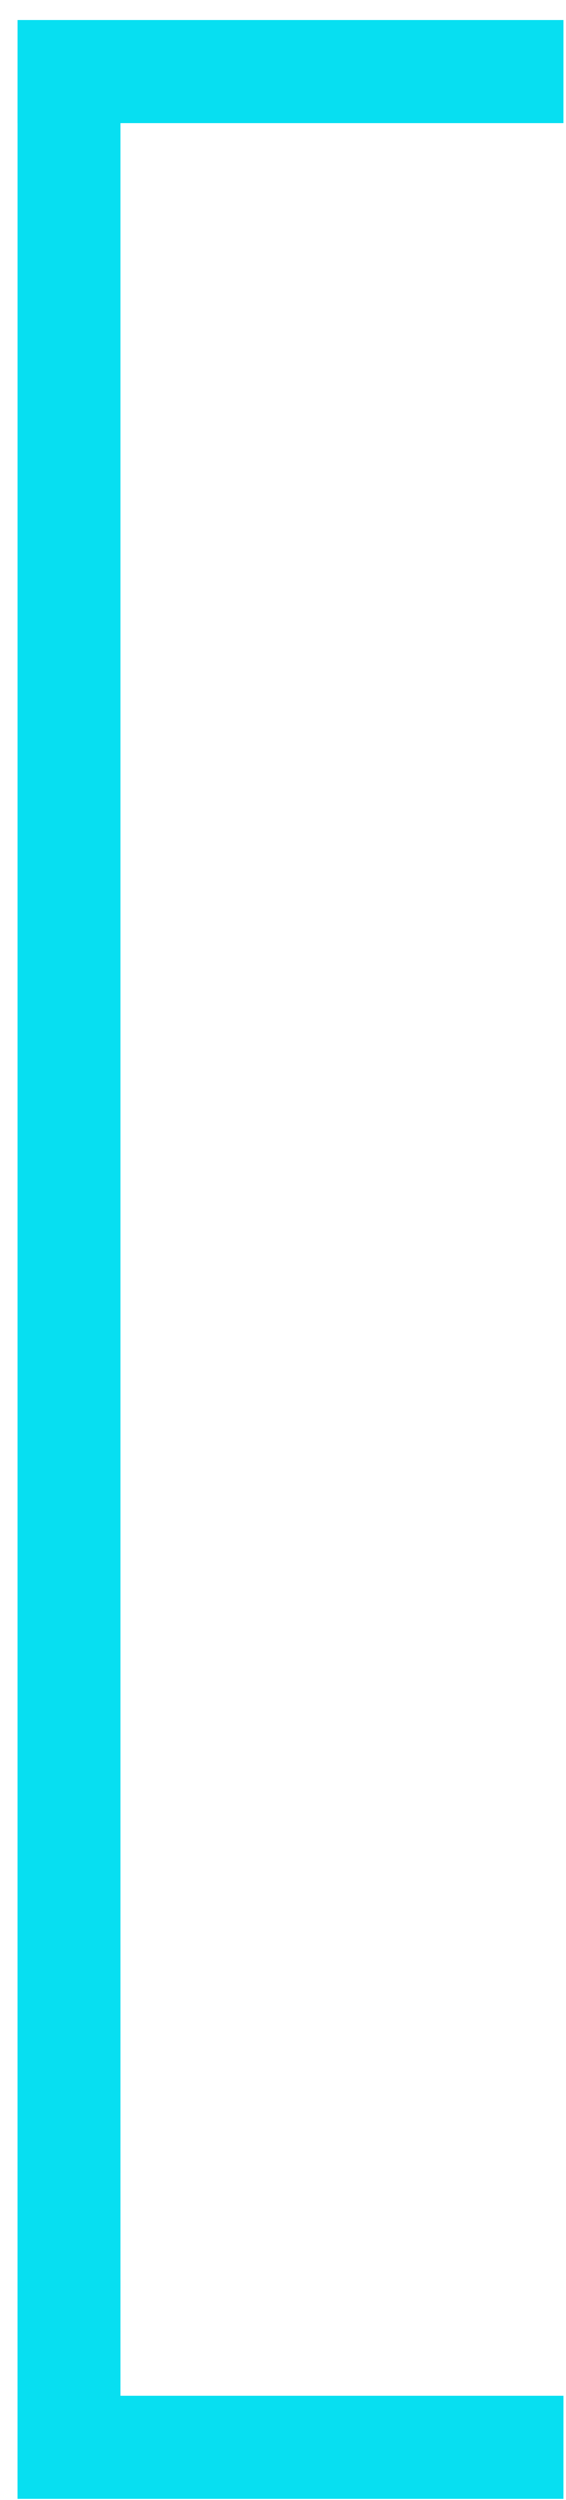 <?xml version="1.0" encoding="UTF-8"?> <svg xmlns="http://www.w3.org/2000/svg" width="22" height="97" viewBox="0 0 22 97" fill="none"><path d="M21.9 4.777H4.682V92.958H21.901L21.9 96.958H0.681L0.682 4.777H0.681L0.682 0.777H21.901L21.9 4.777Z" fill="#07DFF1"></path></svg> 